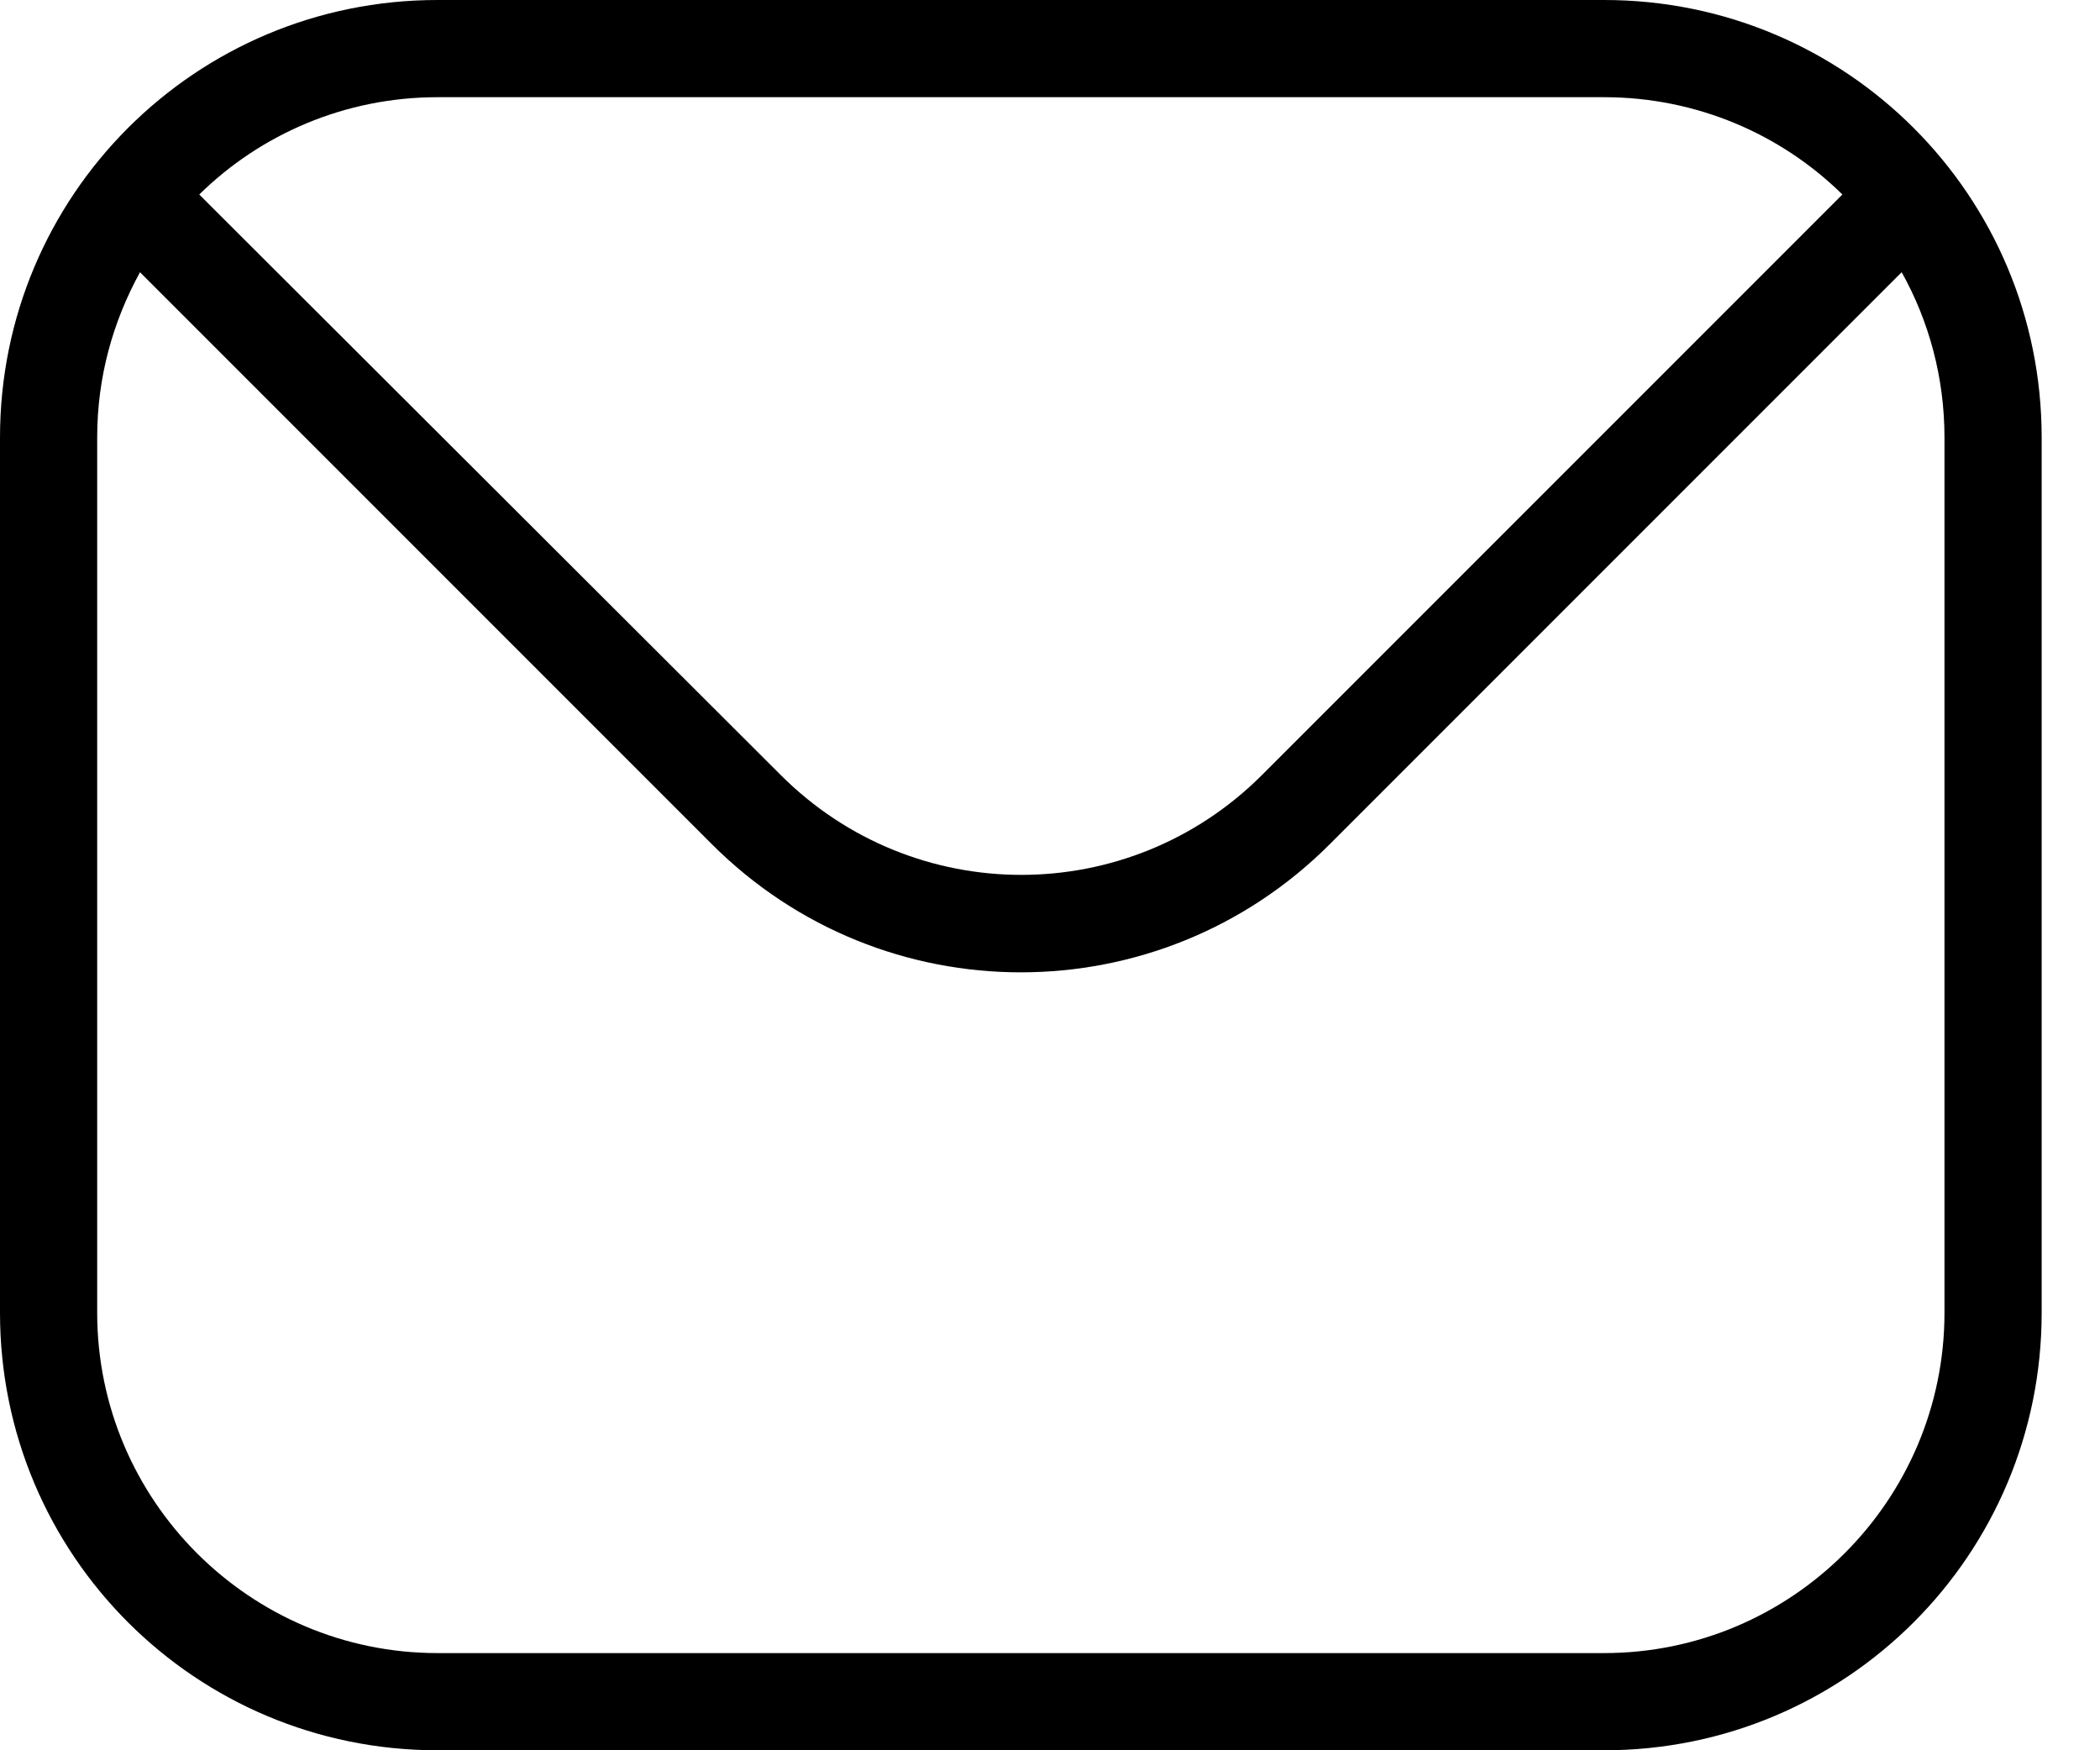 <?xml version="1.0" encoding="UTF-8"?> <svg xmlns="http://www.w3.org/2000/svg" width="18" height="15" viewBox="0 0 18 15" fill="none"><g clip-path="url(#clip0_1408_51)"><path d="M13.75 0H3.75C1.675 0 0 1.675 0 3.75V11.25C0 13.325 1.675 15 3.75 15H13.75C15.825 15 17.5 13.325 17.5 11.25V3.75C17.5 1.675 15.825 0 13.75 0ZM13.75 0.833C14.542 0.833 15.267 1.15 15.792 1.667L10.817 6.642C9.675 7.783 7.833 7.783 6.692 6.642L1.708 1.667C2.233 1.15 2.958 0.833 3.75 0.833H13.75ZM16.667 11.25C16.667 12.858 15.358 14.167 13.75 14.167H3.75C2.142 14.167 0.833 12.858 0.833 11.25V3.75C0.833 3.233 0.967 2.758 1.2 2.333L6.1 7.233C6.833 7.967 7.792 8.333 8.75 8.333C9.708 8.333 10.667 7.967 11.4 7.233L16.3 2.333C16.533 2.75 16.667 3.233 16.667 3.75V11.25Z" fill="black"></path></g><defs><clipPath id="clip0_1408_51"><rect width="18" height="15" fill="white"></rect></clipPath></defs></svg> 